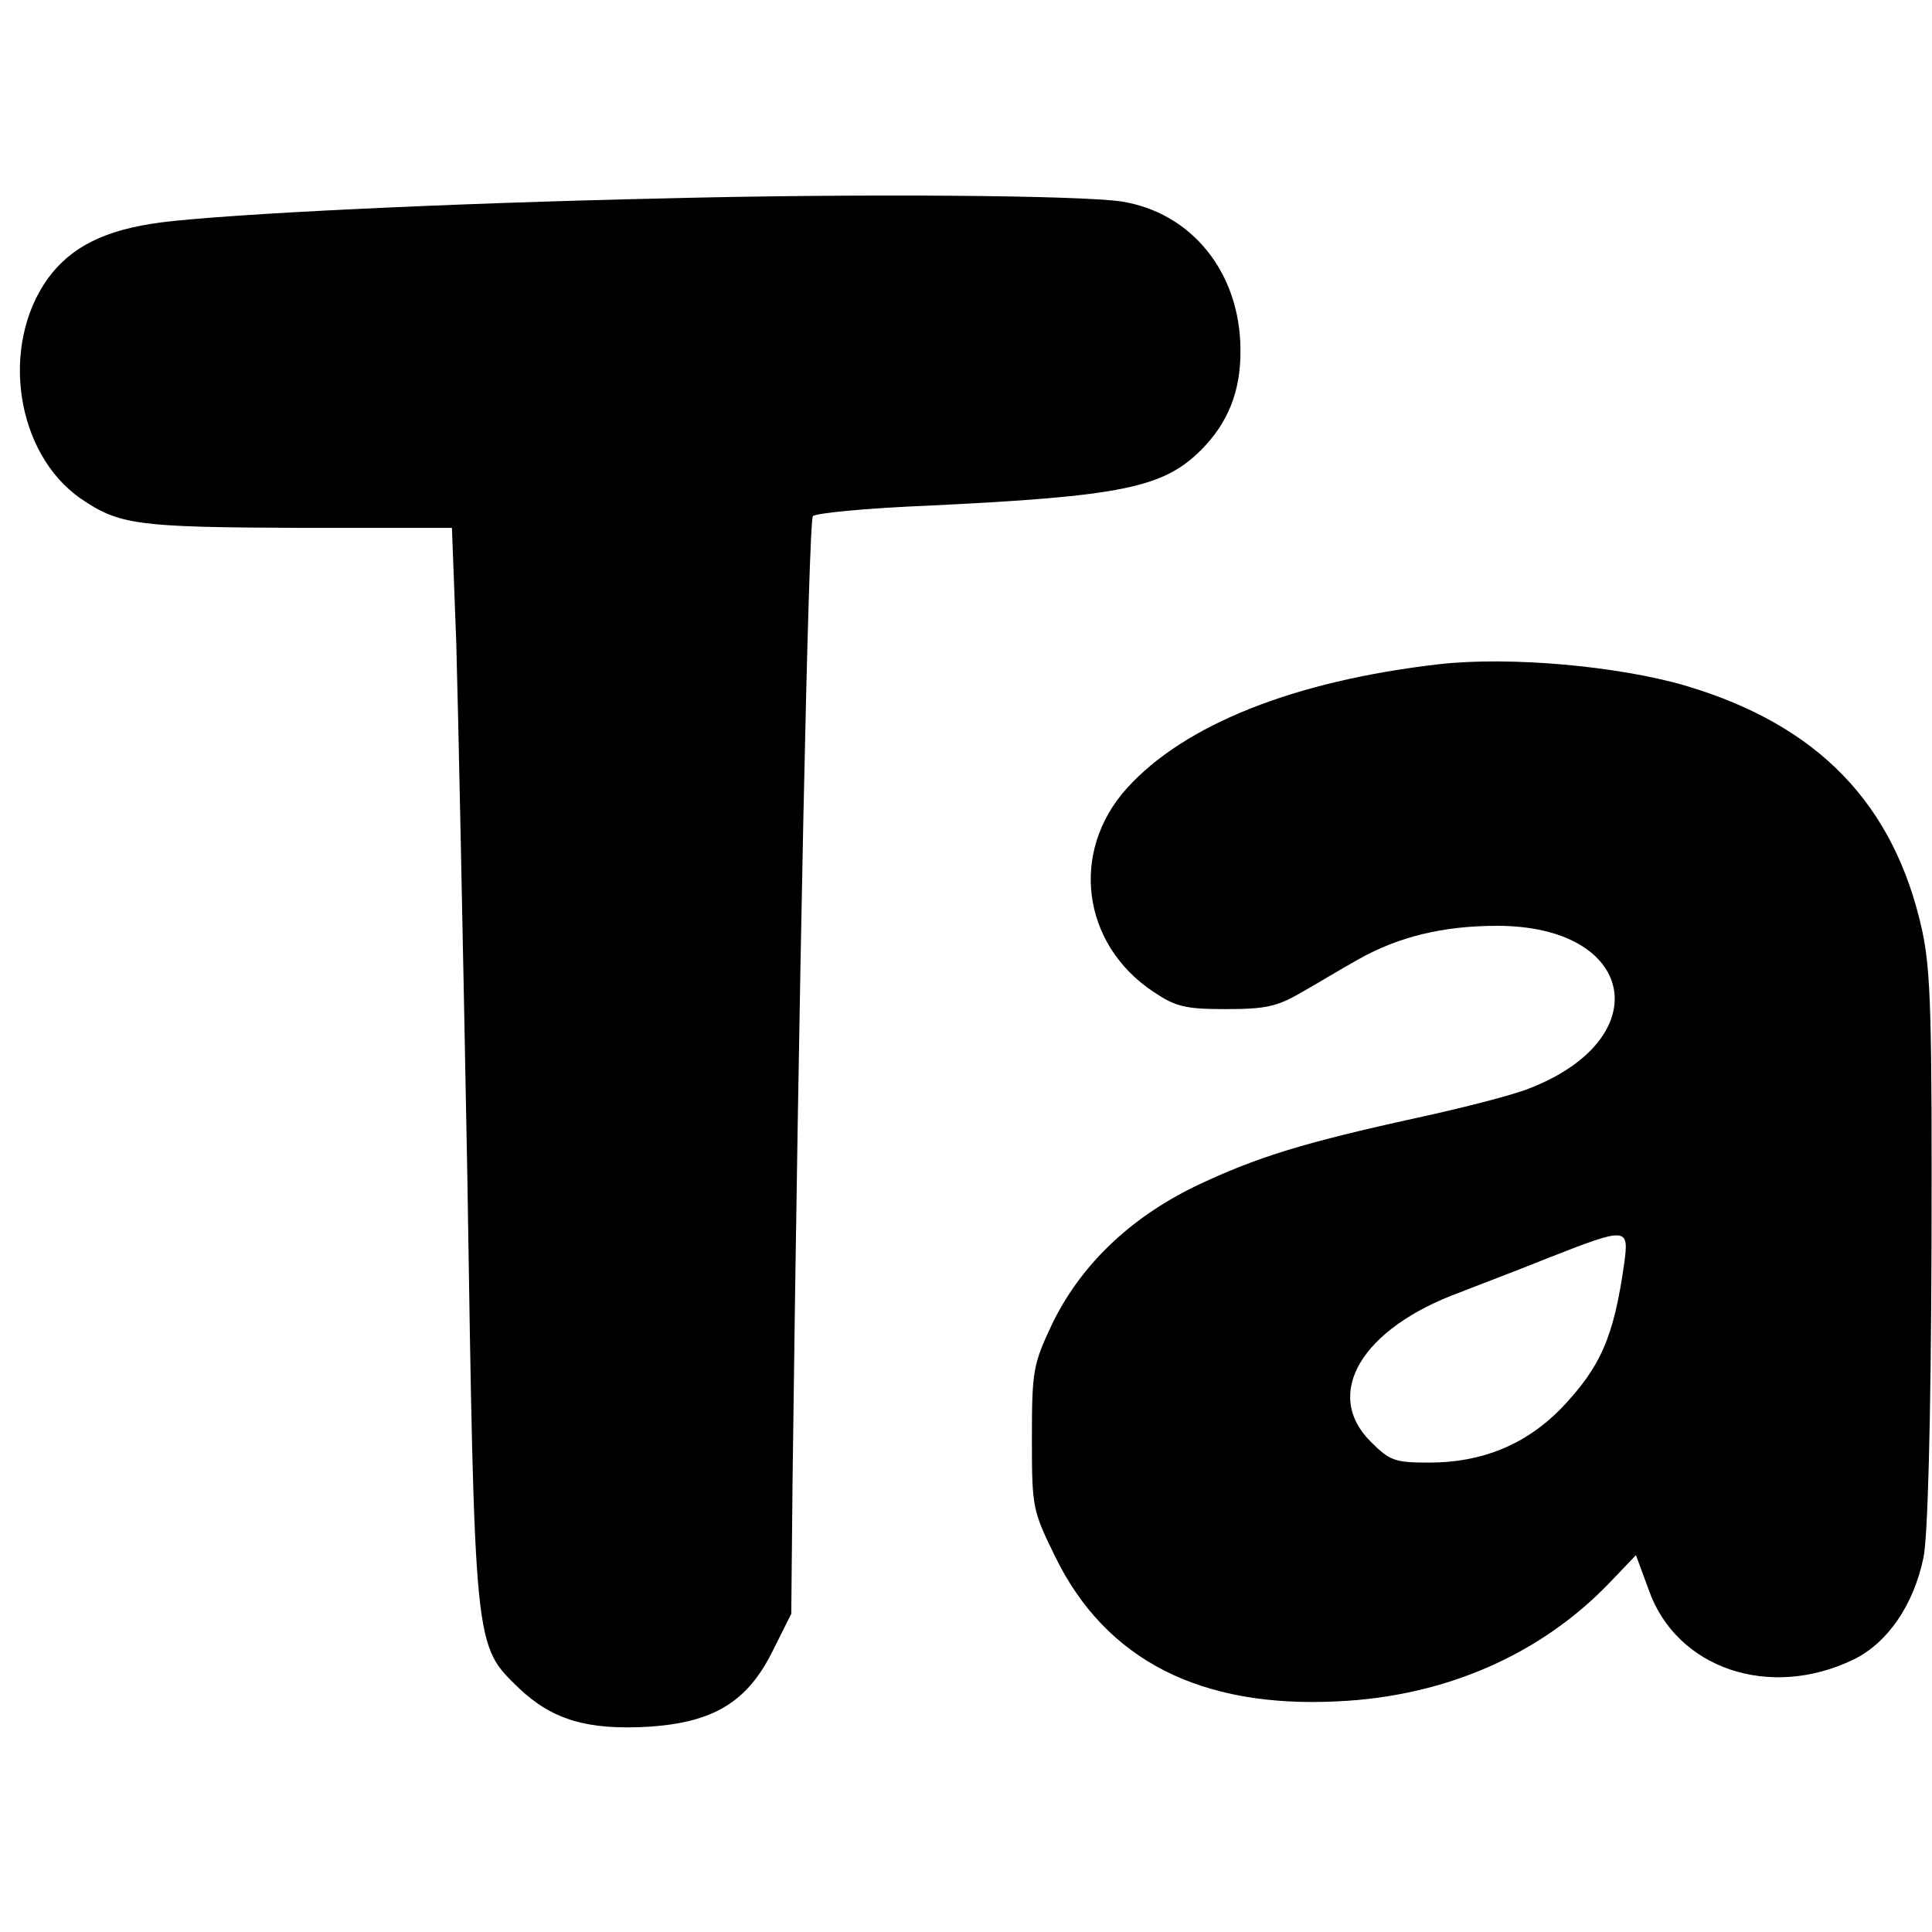 <?xml version="1.0" encoding="UTF-8"?>
<svg width="70pt" height="70pt" preserveAspectRatio="xMidYMid" version="1.0" viewBox="0 0 70 70" xmlns="http://www.w3.org/2000/svg">
 <rect x="0" y="0" width="70" height="70" fill="#808080" stroke="none"/>
 <g transform="matrix(1.315 0 0 1.315 .389 .389)">
  <rect x="-.296" y="-.296" width="53.237" height="53.237" fill="#fff" stroke-width=".75"/>
  <g transform="translate(-97.434,-9.247)">
   <path transform="matrix(.017 0 0 -.017 -19.185 94.3)" d="m7920 4699c-357-8-705-25-817-39-90-12-145-39-183-91-78-109-52-284 54-357 62-42 90-46 351-47h250l7-185c3-102 11-492 18-867 12-771 11-758 84-829 54-51 111-68 211-62 104 7 159 40 200 123l30 60 2 210c10 799 26 1561 33 1569 5 5 89 13 187 17 313 15 381 29 442 90 44 44 65 96 64 164-1 124-79 221-193 239-69 10-421 13-740 5z"/>
   <path transform="matrix(.017 0 0 -.017 -19.185 94.3)" d="m9175 3944c-235-27-413-98-506-201s-73-253 43-330c36-24 51-28 117-28 64 0 83 4 121 26 25 14 66 39 93 54 65 37 138 55 226 55 226 0 261-183 51-264-25-10-106-31-180-47-187-41-261-64-360-111-107-52-187-129-233-225-30-64-32-74-32-184 0-113 1-116 38-192 82-167 235-245 457-234 174 8 328 75 440 191l44 46 21-57c45-127 196-178 332-112 55 27 97 88 113 165 7 33 12 218 13 496 1 381-1 454-15 520-45 205-168 333-383 397-109 32-285 48-400 35zm300-971c-17-120-38-168-103-236-57-58-128-87-213-87-56 0-64 3-95 34-78 78-14 184 145 242 25 10 89 34 141 55 130 51 133 51 125-8z"/>
  </g>
 </g>
</svg>

